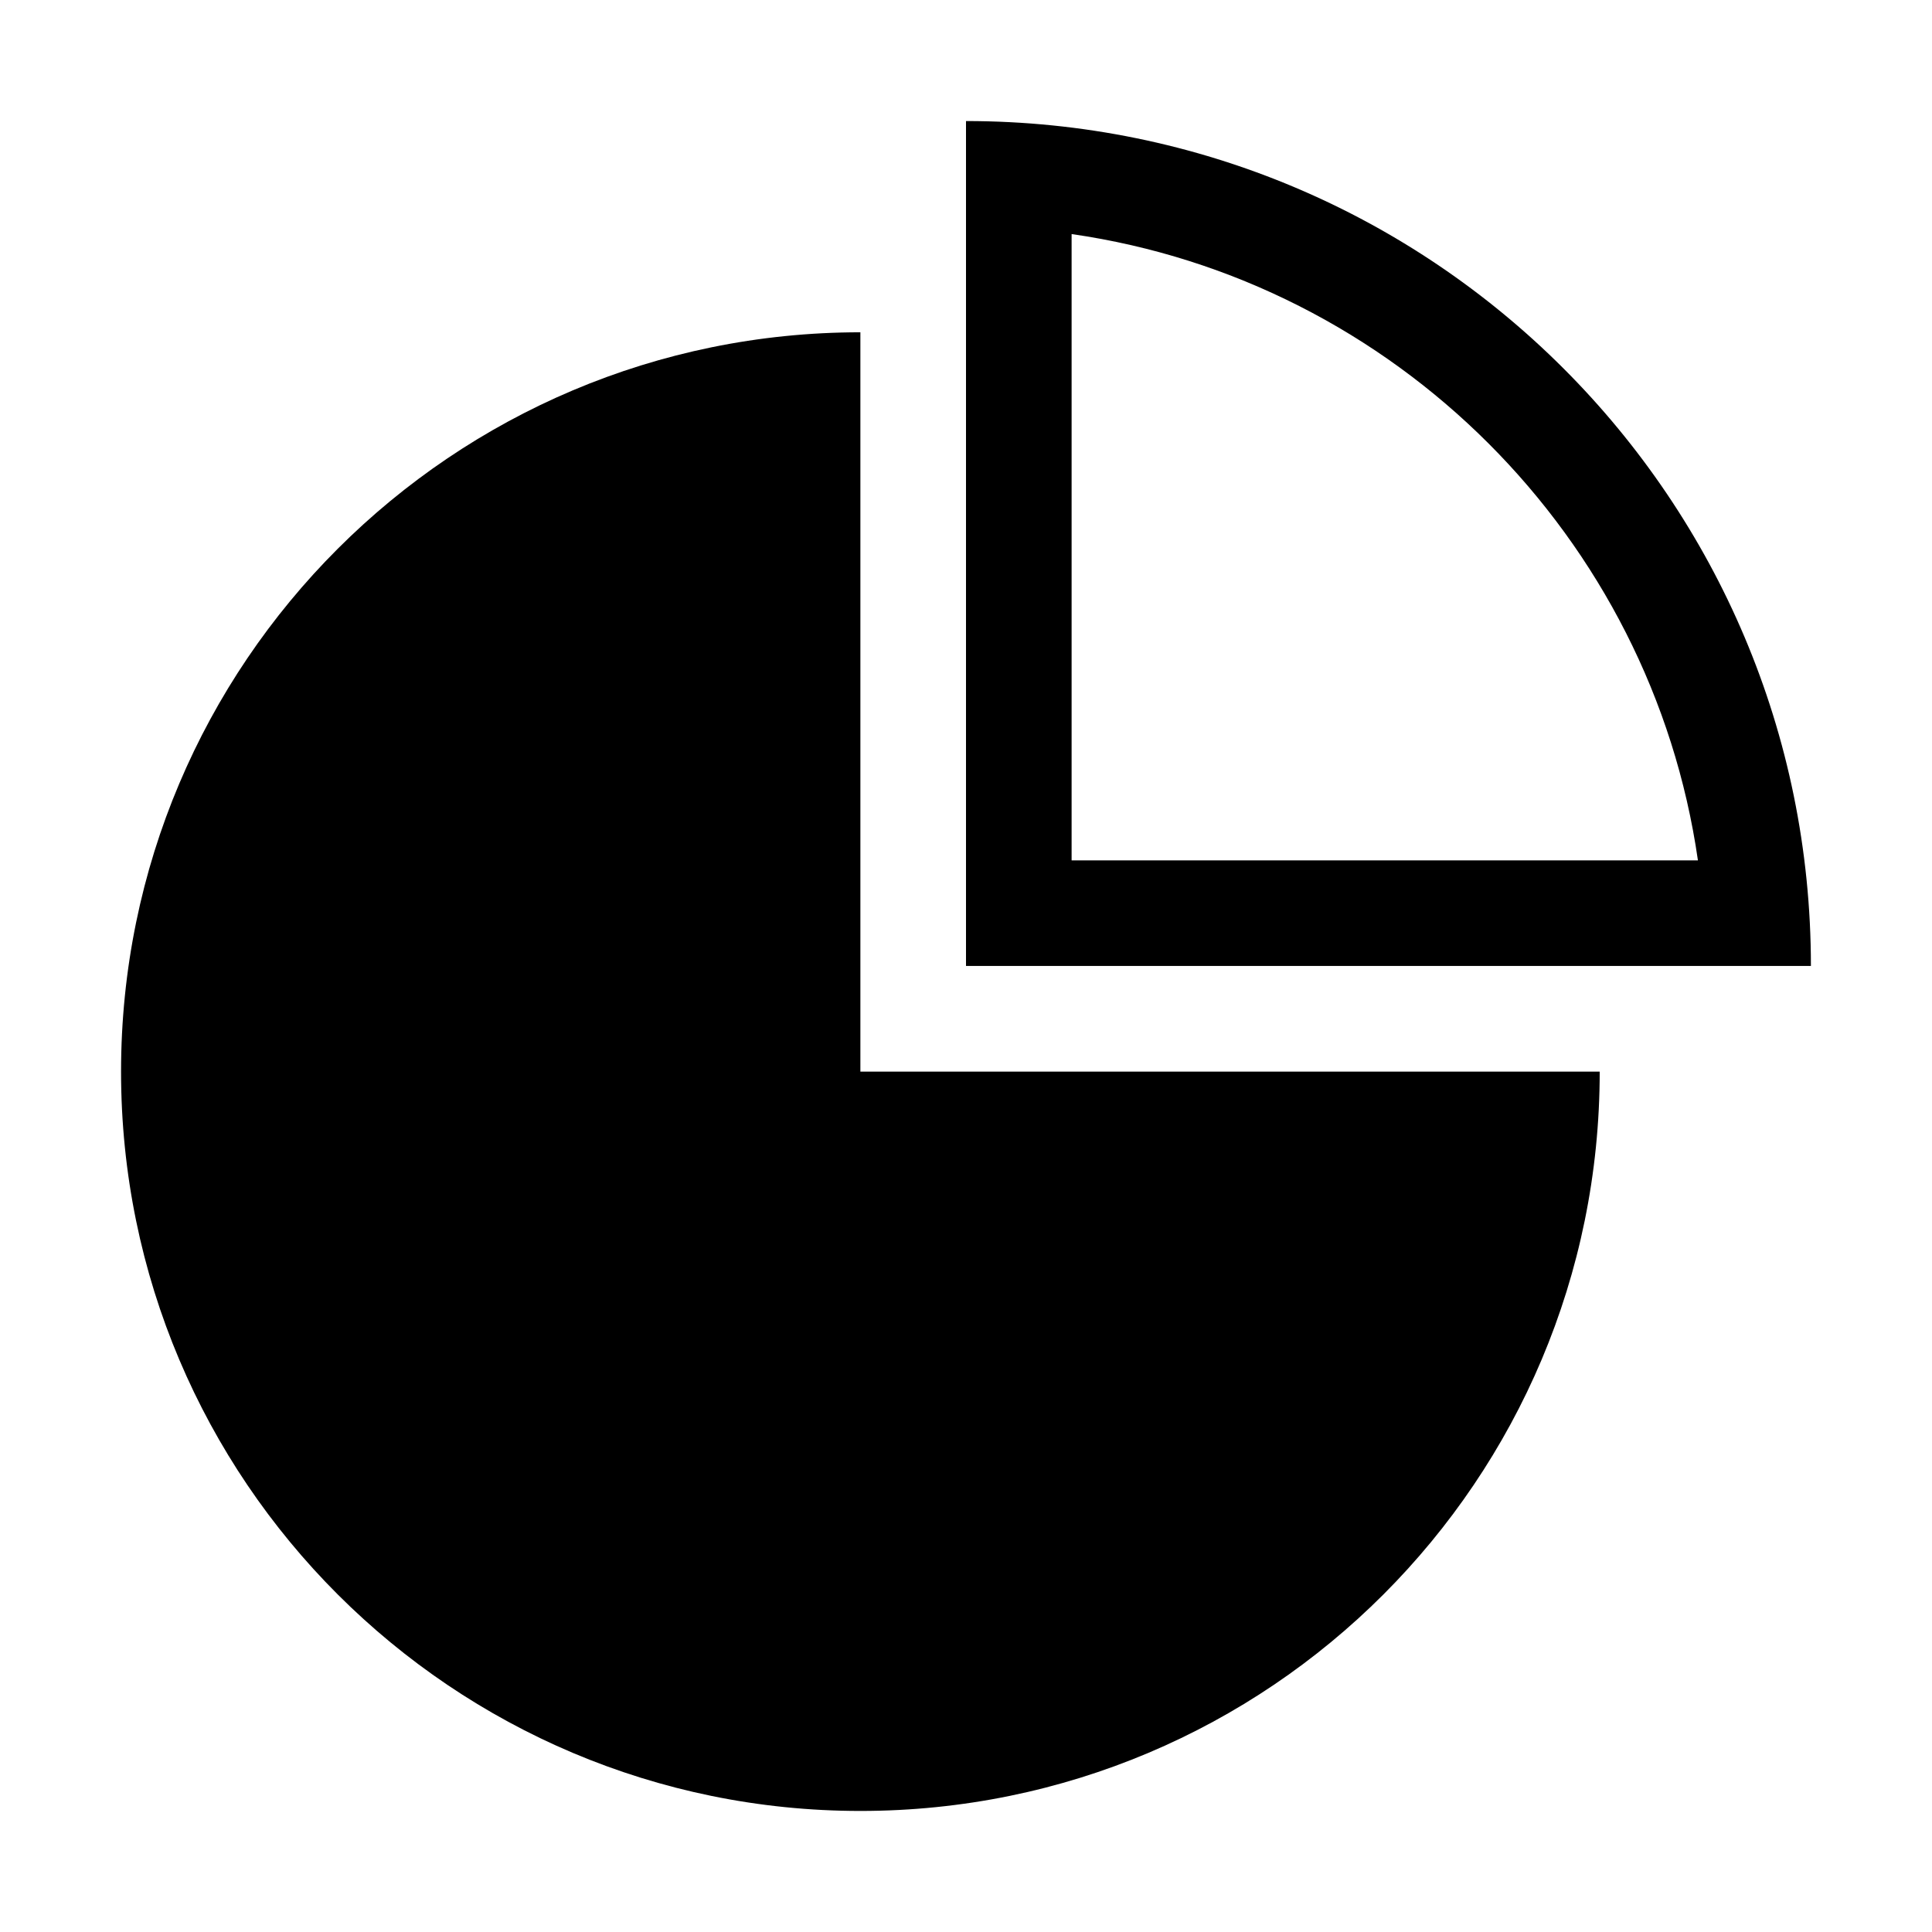 <?xml version="1.0" encoding="UTF-8"?>
<!-- The Best Svg Icon site in the world: iconSvg.co, Visit us! https://iconsvg.co -->
<svg fill="#000000" width="800px" height="800px" version="1.1" viewBox="144 144 512 512" xmlns="http://www.w3.org/2000/svg">
 <g>
  <path d="m372.01 232.06c-108.04 0-195.93 87.605-195.93 195.93 0 108.32 87.887 195.93 195.93 195.93 108.32 0 195.93-87.605 195.93-195.93h-195.93z"/>
  <path d="m400 176.08v223.91h223.91c0-123.71-100.2-223.91-223.91-223.91zm27.988 29.949c85.648 12.316 153.66 80.328 165.98 165.98h-165.98z"/>
 </g>
</svg>
